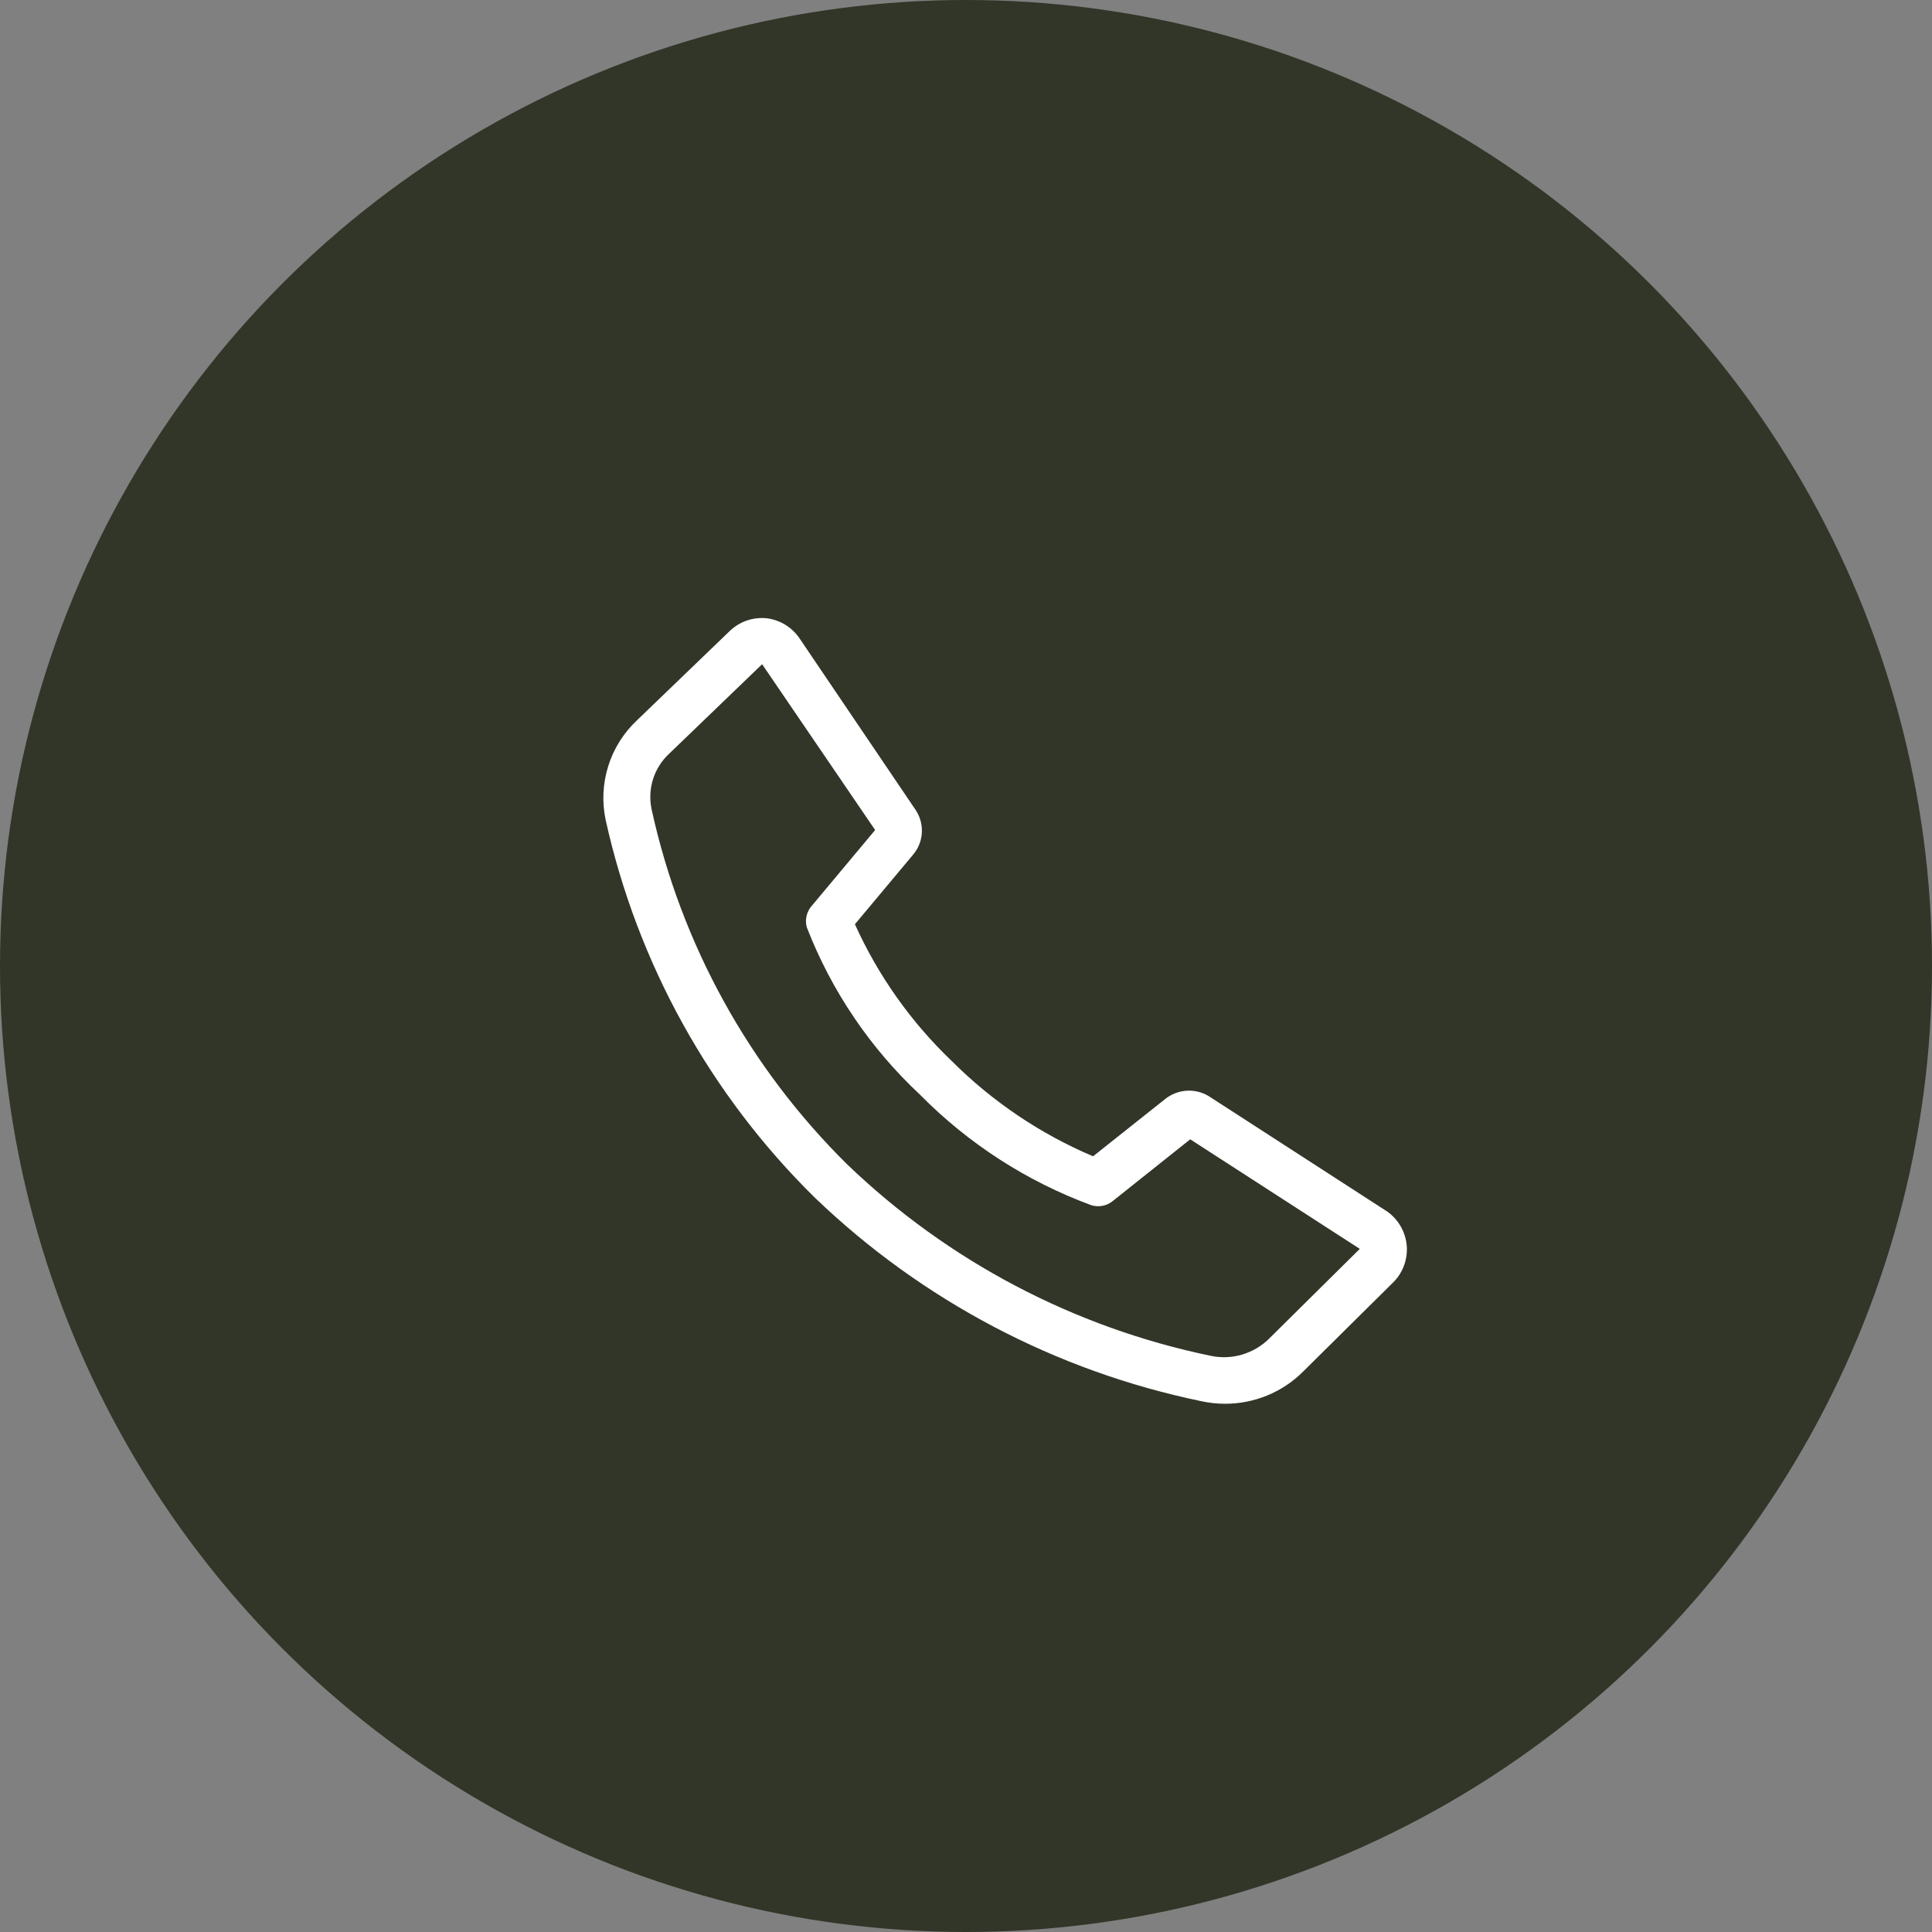<?xml version="1.0" encoding="UTF-8"?> <svg xmlns="http://www.w3.org/2000/svg" width="34" height="34" viewBox="0 0 34 34" fill="none"><rect x="0" y="0" width="34" height="34" fill="#808080" stroke="none"/><circle cx="17" cy="17" r="17" fill="#313628"></circle><g clip-path="url(#clip0_2005_233)"><path d="M21.552 24.704C21.415 24.703 21.277 24.688 21.143 24.659C18.584 24.13 16.226 22.888 14.341 21.078C12.496 19.264 11.217 16.954 10.658 14.427C10.592 14.113 10.608 13.786 10.705 13.479C10.801 13.172 10.976 12.896 11.21 12.676L12.847 11.1C12.931 11.021 13.03 10.96 13.139 10.922C13.247 10.884 13.363 10.87 13.477 10.879C13.596 10.891 13.711 10.93 13.814 10.991C13.916 11.053 14.004 11.136 14.071 11.235L16.117 14.259C16.194 14.377 16.231 14.516 16.223 14.656C16.215 14.796 16.162 14.929 16.072 15.037L15.045 16.265C15.454 17.171 16.033 17.989 16.752 18.675C17.465 19.387 18.308 19.955 19.236 20.349L20.509 19.338C20.615 19.254 20.745 19.204 20.881 19.195C21.017 19.186 21.153 19.219 21.27 19.289L24.36 21.287C24.466 21.35 24.556 21.436 24.624 21.54C24.692 21.643 24.735 21.76 24.752 21.882C24.768 22.005 24.756 22.129 24.717 22.247C24.678 22.364 24.613 22.471 24.527 22.559L22.931 24.139C22.75 24.32 22.535 24.462 22.298 24.559C22.061 24.656 21.808 24.705 21.552 24.704ZM13.412 11.689L11.775 13.265C11.643 13.388 11.545 13.543 11.491 13.716C11.438 13.888 11.43 14.071 11.468 14.247C11.988 16.618 13.183 18.787 14.91 20.492C16.684 22.196 18.902 23.363 21.311 23.861C21.493 23.899 21.682 23.891 21.86 23.838C22.039 23.785 22.202 23.689 22.334 23.558L23.93 21.978L20.946 20.05L19.579 21.139C19.527 21.181 19.465 21.209 19.4 21.221C19.334 21.233 19.267 21.229 19.203 21.209C18.068 20.79 17.04 20.126 16.191 19.265C15.313 18.445 14.632 17.438 14.198 16.318C14.179 16.25 14.179 16.179 14.196 16.111C14.213 16.043 14.248 15.98 14.296 15.929L15.401 14.607L13.412 11.689Z" fill="white"></path></g><defs><clipPath id="clip0_2005_233"><rect width="14.733" height="14.733" fill="white" transform="translate(10.203 10.203)"></rect></clipPath></defs></svg> 